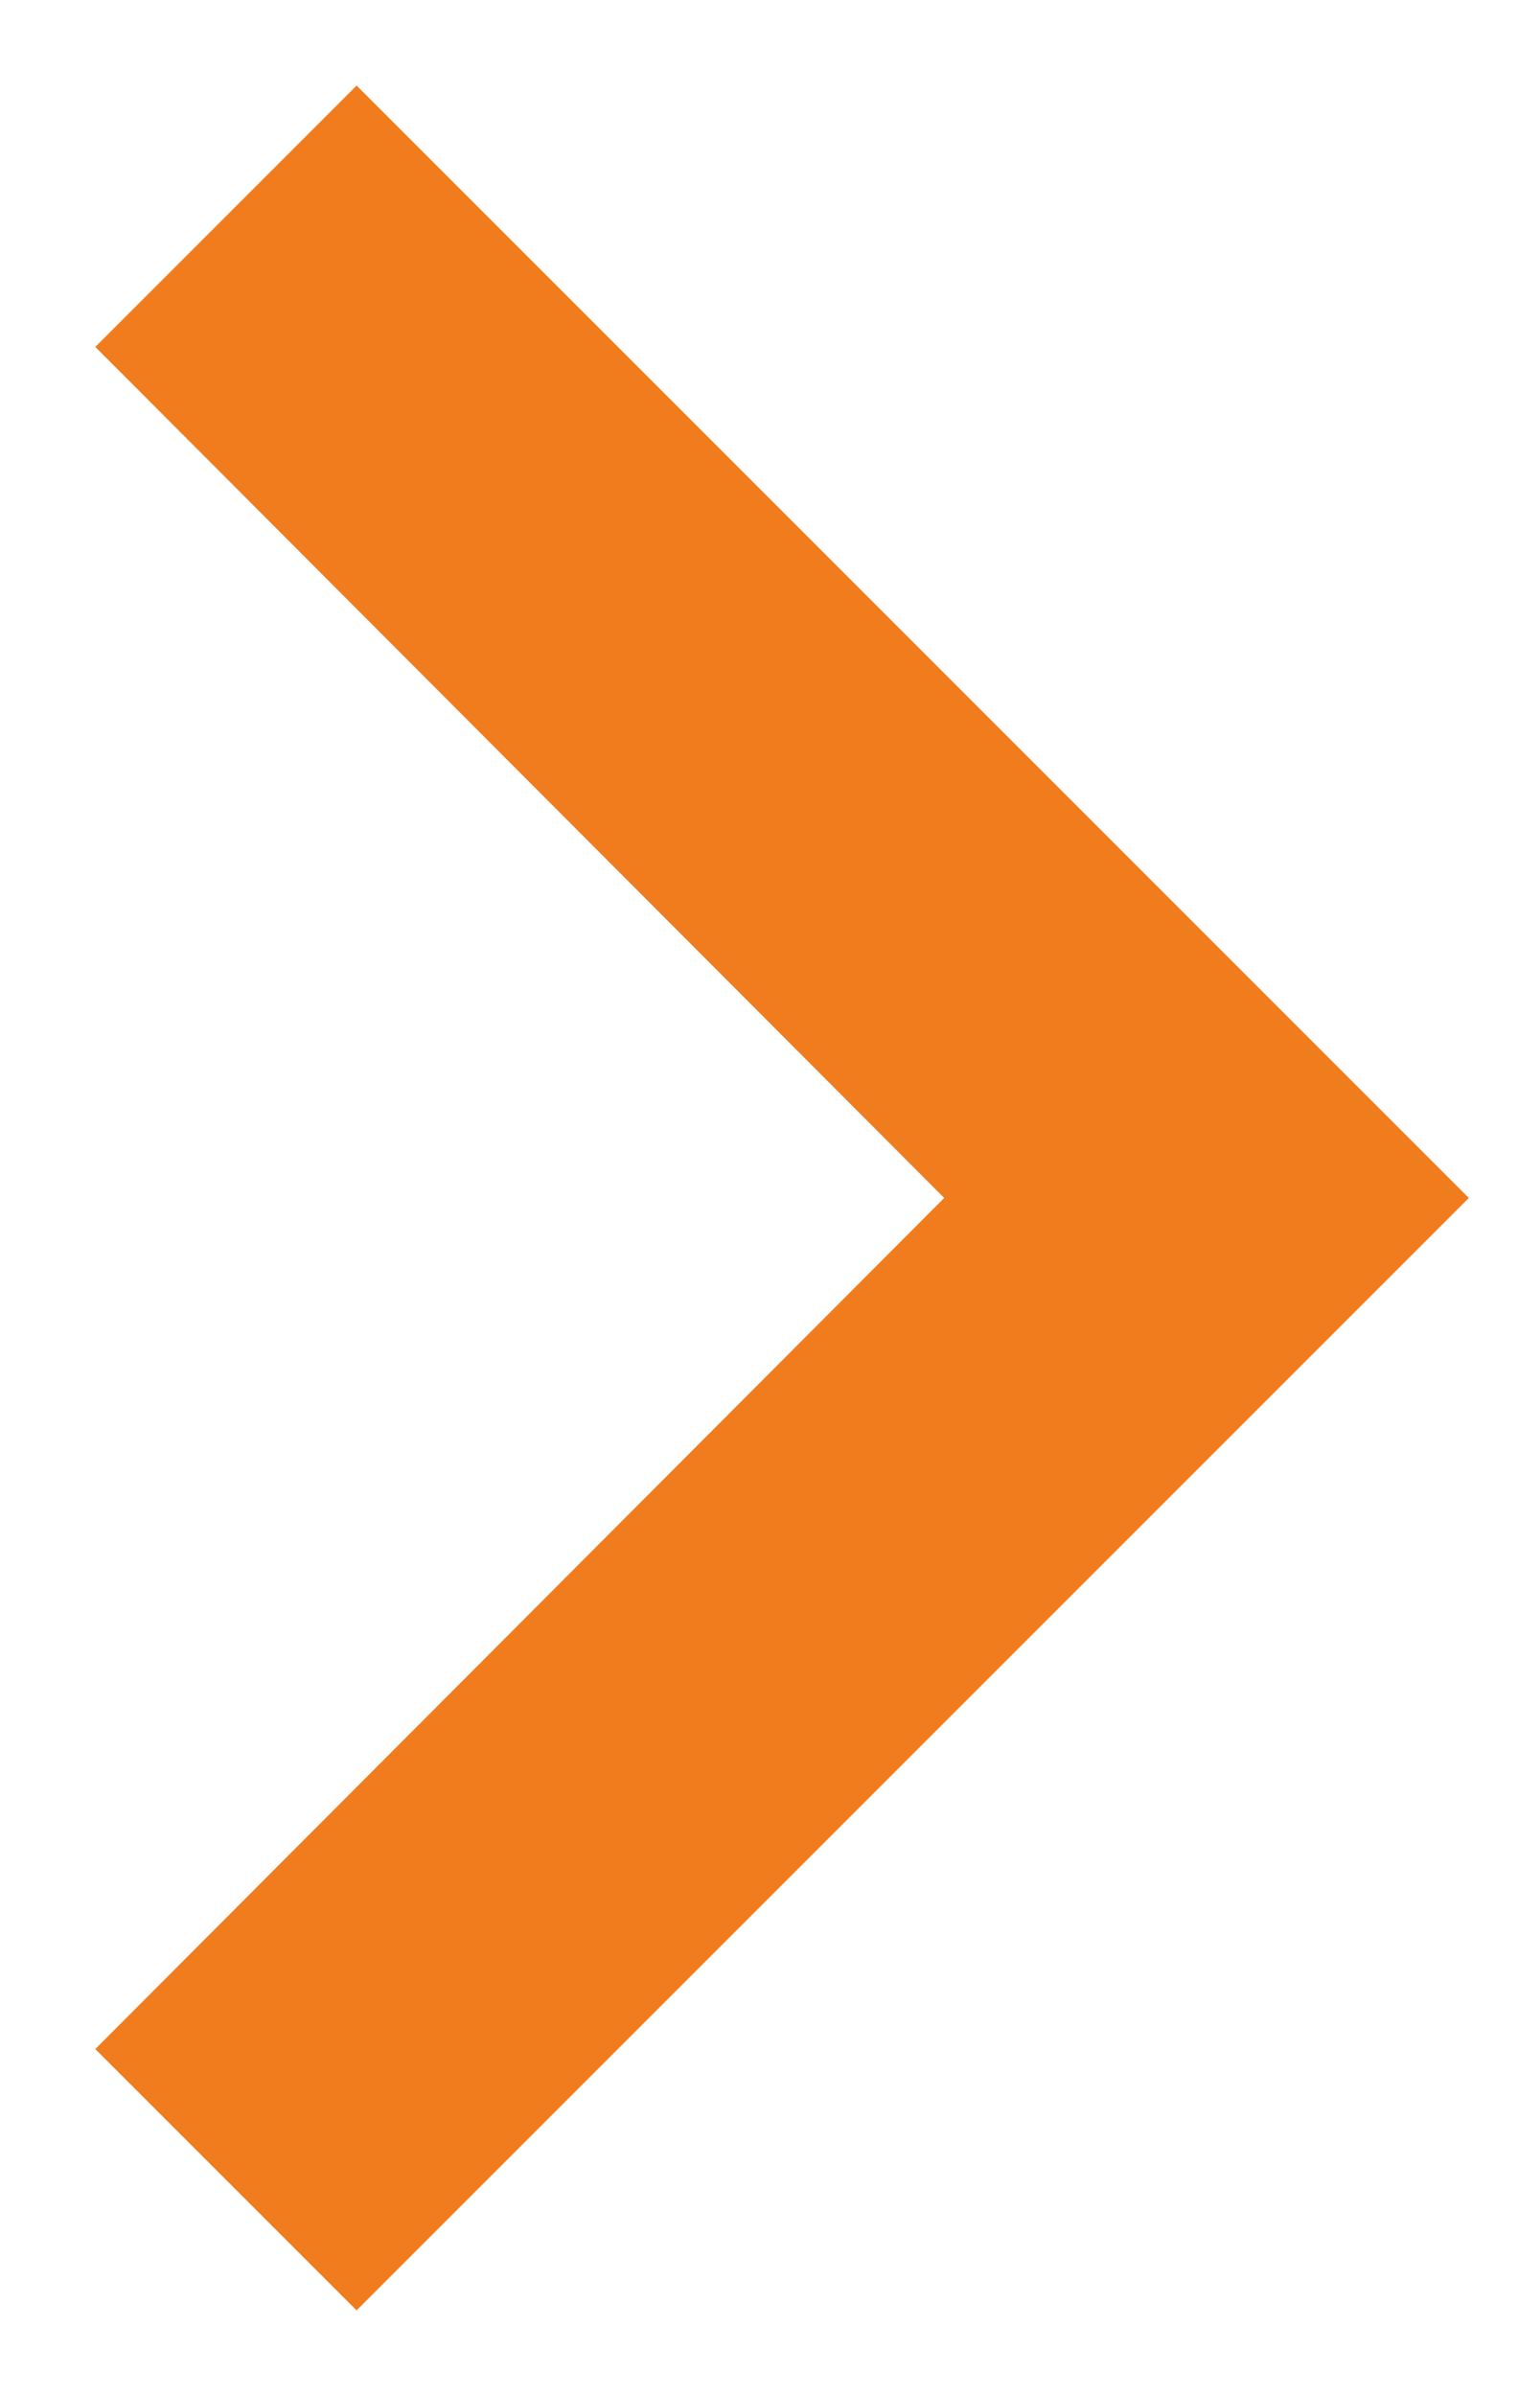 <?xml version="1.0" encoding="UTF-8"?>
<svg xmlns="http://www.w3.org/2000/svg" width="9" height="14" viewBox="0 0 9 14" fill="none">
  <path d="M2.084 0.5L0.557 2.027L5.518 7L0.557 11.973L2.084 13.5L8.584 7L2.084 0.5Z" fill="#F17C1E"></path>
</svg>
